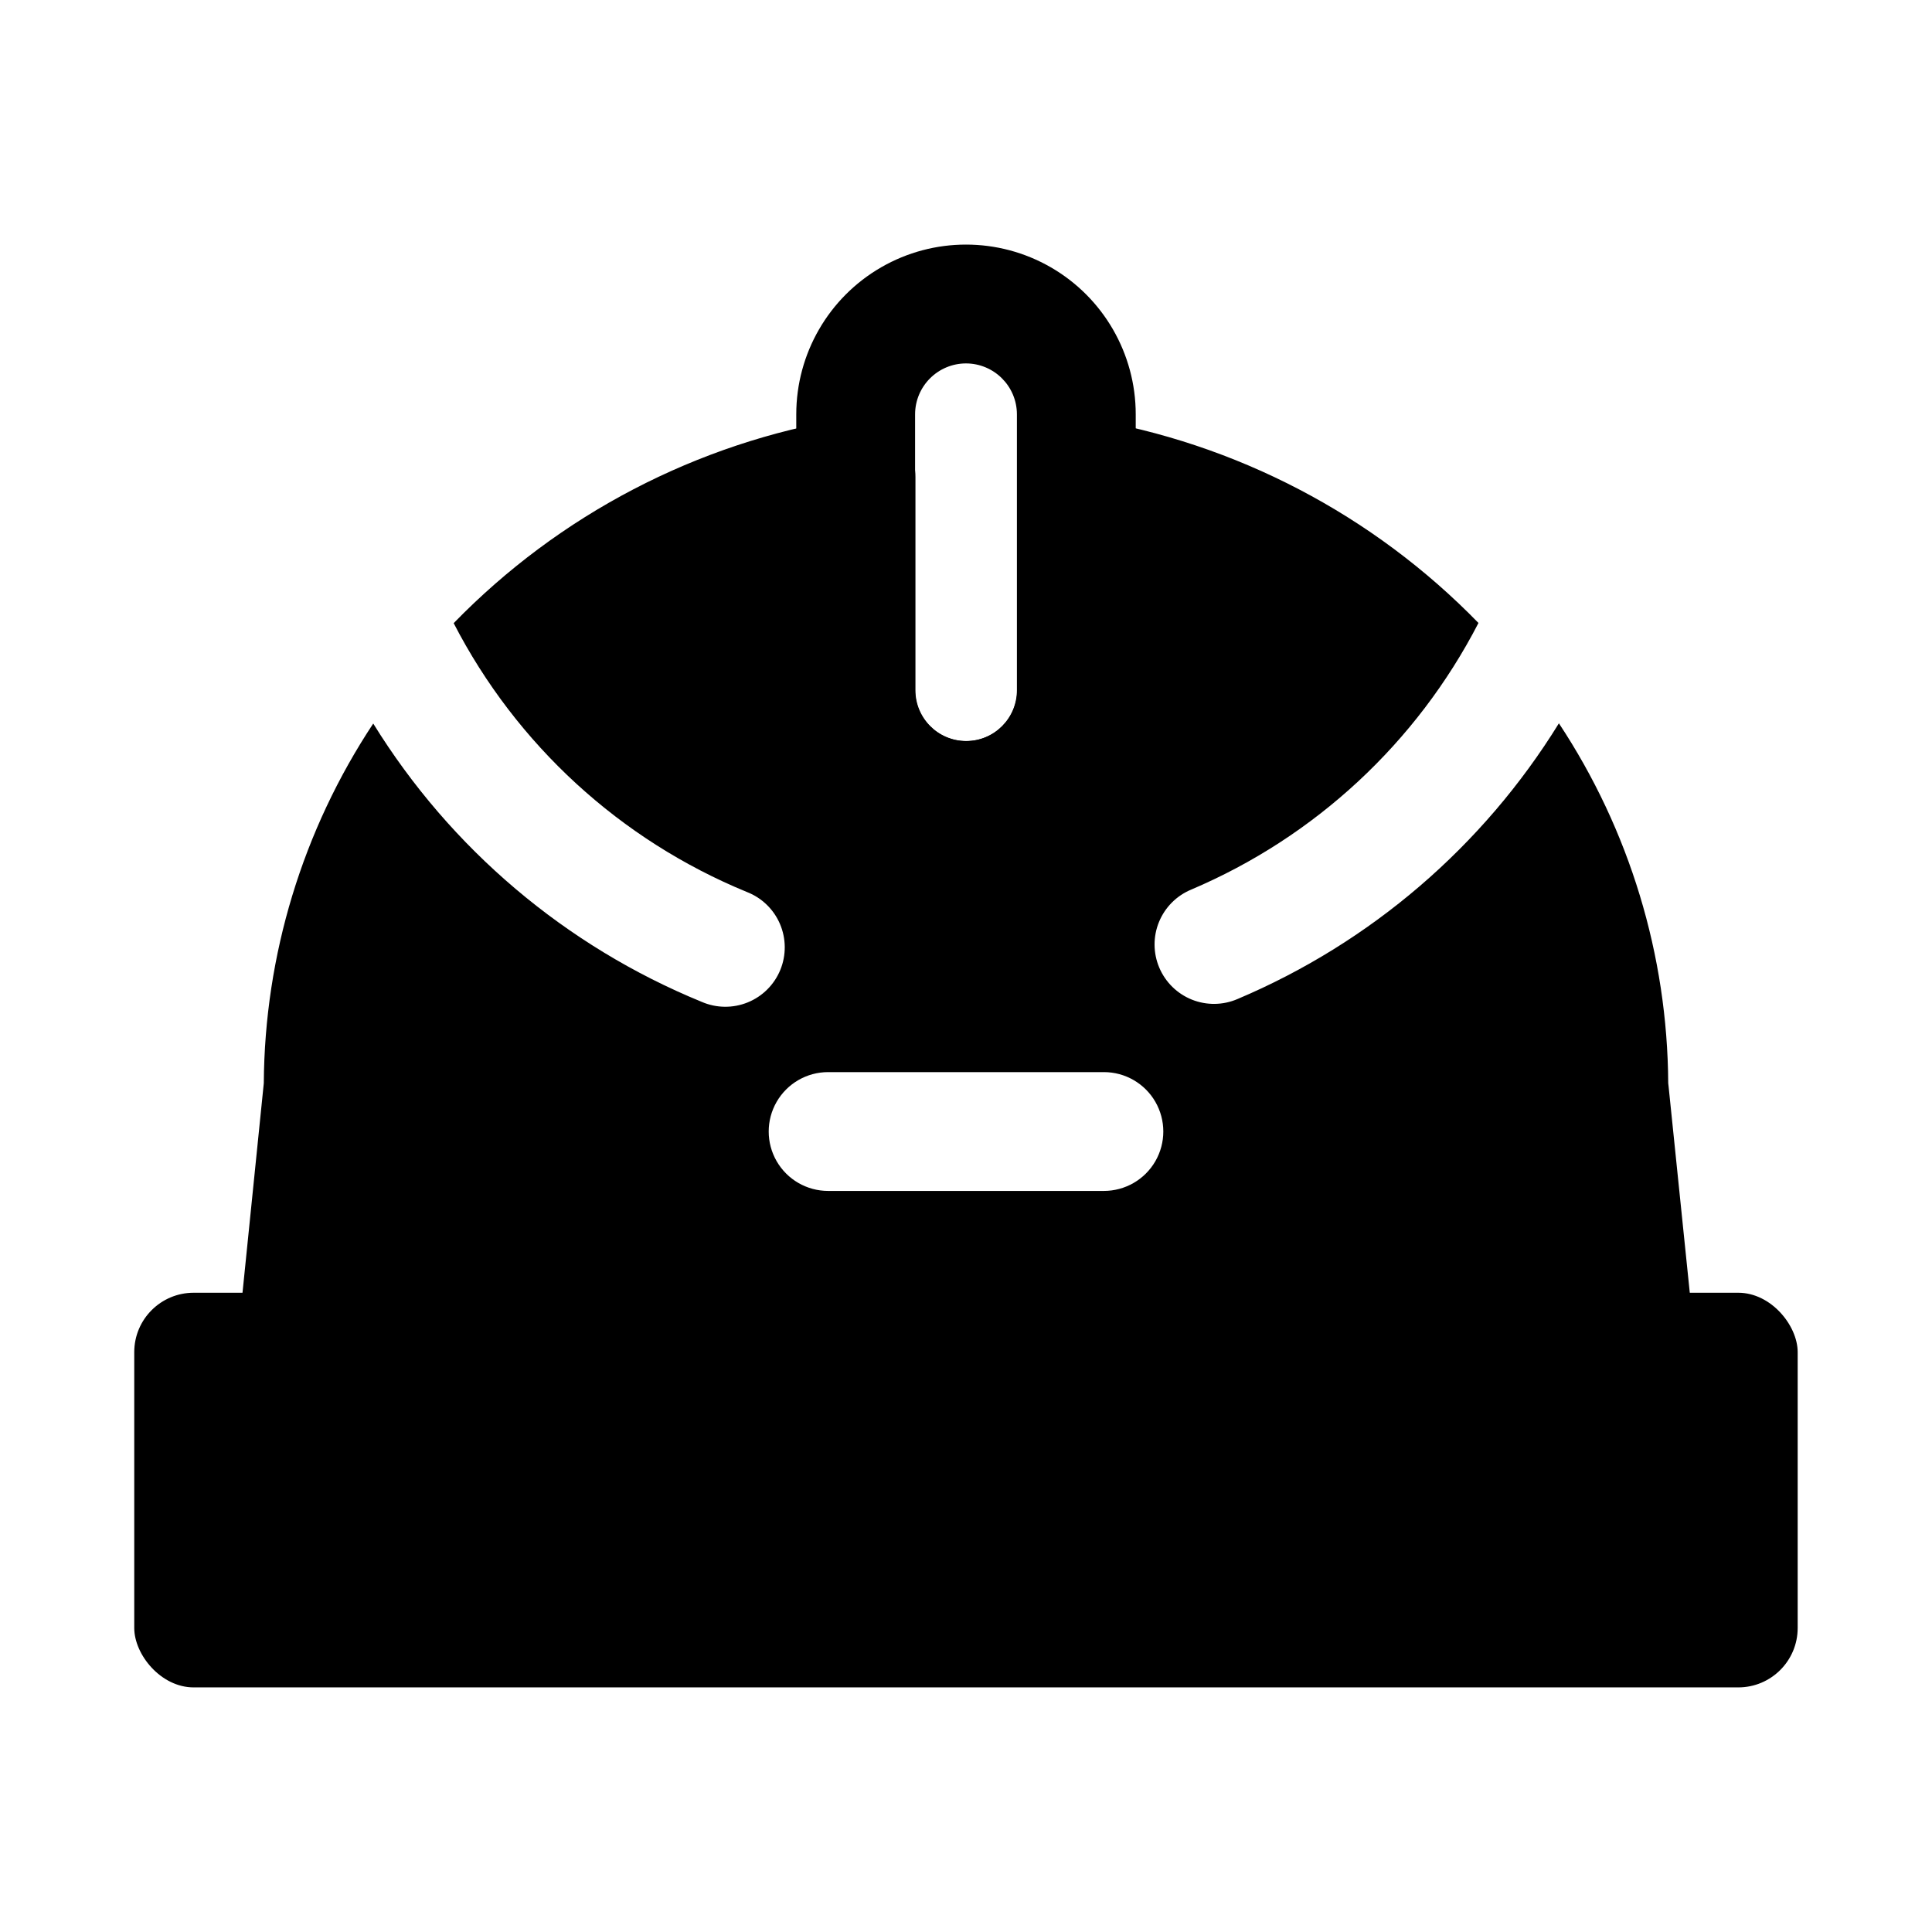 <?xml version="1.0" encoding="UTF-8"?>
<!-- Uploaded to: ICON Repo, www.iconrepo.com, Generator: ICON Repo Mixer Tools -->
<svg fill="#000000" width="800px" height="800px" version="1.1" viewBox="144 144 512 512" xmlns="http://www.w3.org/2000/svg">
 <g>
  <path d="m195.32 486.59h409.34c8.695 0 15.742 8.695 15.742 15.742v73.102c0 8.695-7.051 15.742-15.742 15.742h-409.34c-8.695 0-15.742-8.695-15.742-15.742v-73.102c0-8.695 7.051-15.742 15.742-15.742z"/>
  <path d="m400 371.88c-11.926-0.012-23.359-4.754-31.793-13.188-8.434-8.434-13.176-19.867-13.188-31.793v-73.098c0-16.07 8.57-30.922 22.488-38.957 13.918-8.035 31.062-8.035 44.98 0s22.492 22.887 22.492 38.957v73.102-0.004c-0.016 11.926-4.758 23.359-13.191 31.793-8.43 8.434-19.863 13.176-31.789 13.188zm0-131.57c-7.449 0.012-13.484 6.047-13.492 13.496v73.102-0.004c0 7.453 6.039 13.492 13.492 13.492 7.449 0 13.492-6.039 13.492-13.492v-73.098c-0.008-7.449-6.047-13.484-13.492-13.496z"/>
  <path d="m586.19 431.88-0.094-0.82v0.004c-0.188-33.934-10.254-67.074-28.969-95.379-20.117 32.609-49.887 58.145-85.176 73.07-3.852 1.66-8.207 1.715-12.102 0.152-3.891-1.562-7-4.617-8.633-8.48-1.633-3.863-1.66-8.219-0.07-12.098 1.59-3.883 4.664-6.969 8.539-8.578 32.84-13.949 59.77-38.945 76.125-70.656-27.949-28.719-64.371-47.715-103.91-54.207-4.562-0.762-9.234 0.527-12.762 3.523-3.531 2.992-5.566 7.387-5.562 12.016v56.473c0 7.453-6.043 13.492-13.492 13.492-7.453 0-13.492-6.039-13.492-13.492v-56.473c0-4.633-2.035-9.031-5.566-12.023-3.535-2.996-8.207-4.281-12.777-3.516-39.586 6.481-76.051 25.5-104.02 54.254 16.613 32.219 44.156 57.477 77.695 71.242 3.941 1.527 7.102 4.578 8.77 8.465 1.664 3.883 1.699 8.273 0.098 12.184-1.605 3.914-4.715 7.016-8.629 8.609-3.918 1.594-8.309 1.547-12.188-0.133-36.09-14.766-66.57-40.59-87.062-73.762-18.719 28.281-28.793 61.402-29.004 95.316l-7.082 69.699c-0.445 4.426 1.004 8.836 3.988 12.133 2.984 3.301 7.227 5.184 11.676 5.184h355.03c4.465 0.023 8.727-1.852 11.73-5.152 3-3.305 4.461-7.723 4.016-12.164zm-149.57 27.727h-73.16c-5.625 0-10.824-3-13.637-7.871s-2.812-10.875 0-15.746c2.812-4.871 8.012-7.871 13.637-7.871h73.082c5.625 0 10.824 3 13.637 7.871 2.812 4.871 2.812 10.875 0 15.746s-8.012 7.871-13.637 7.871z"/>
 </g>
</svg>